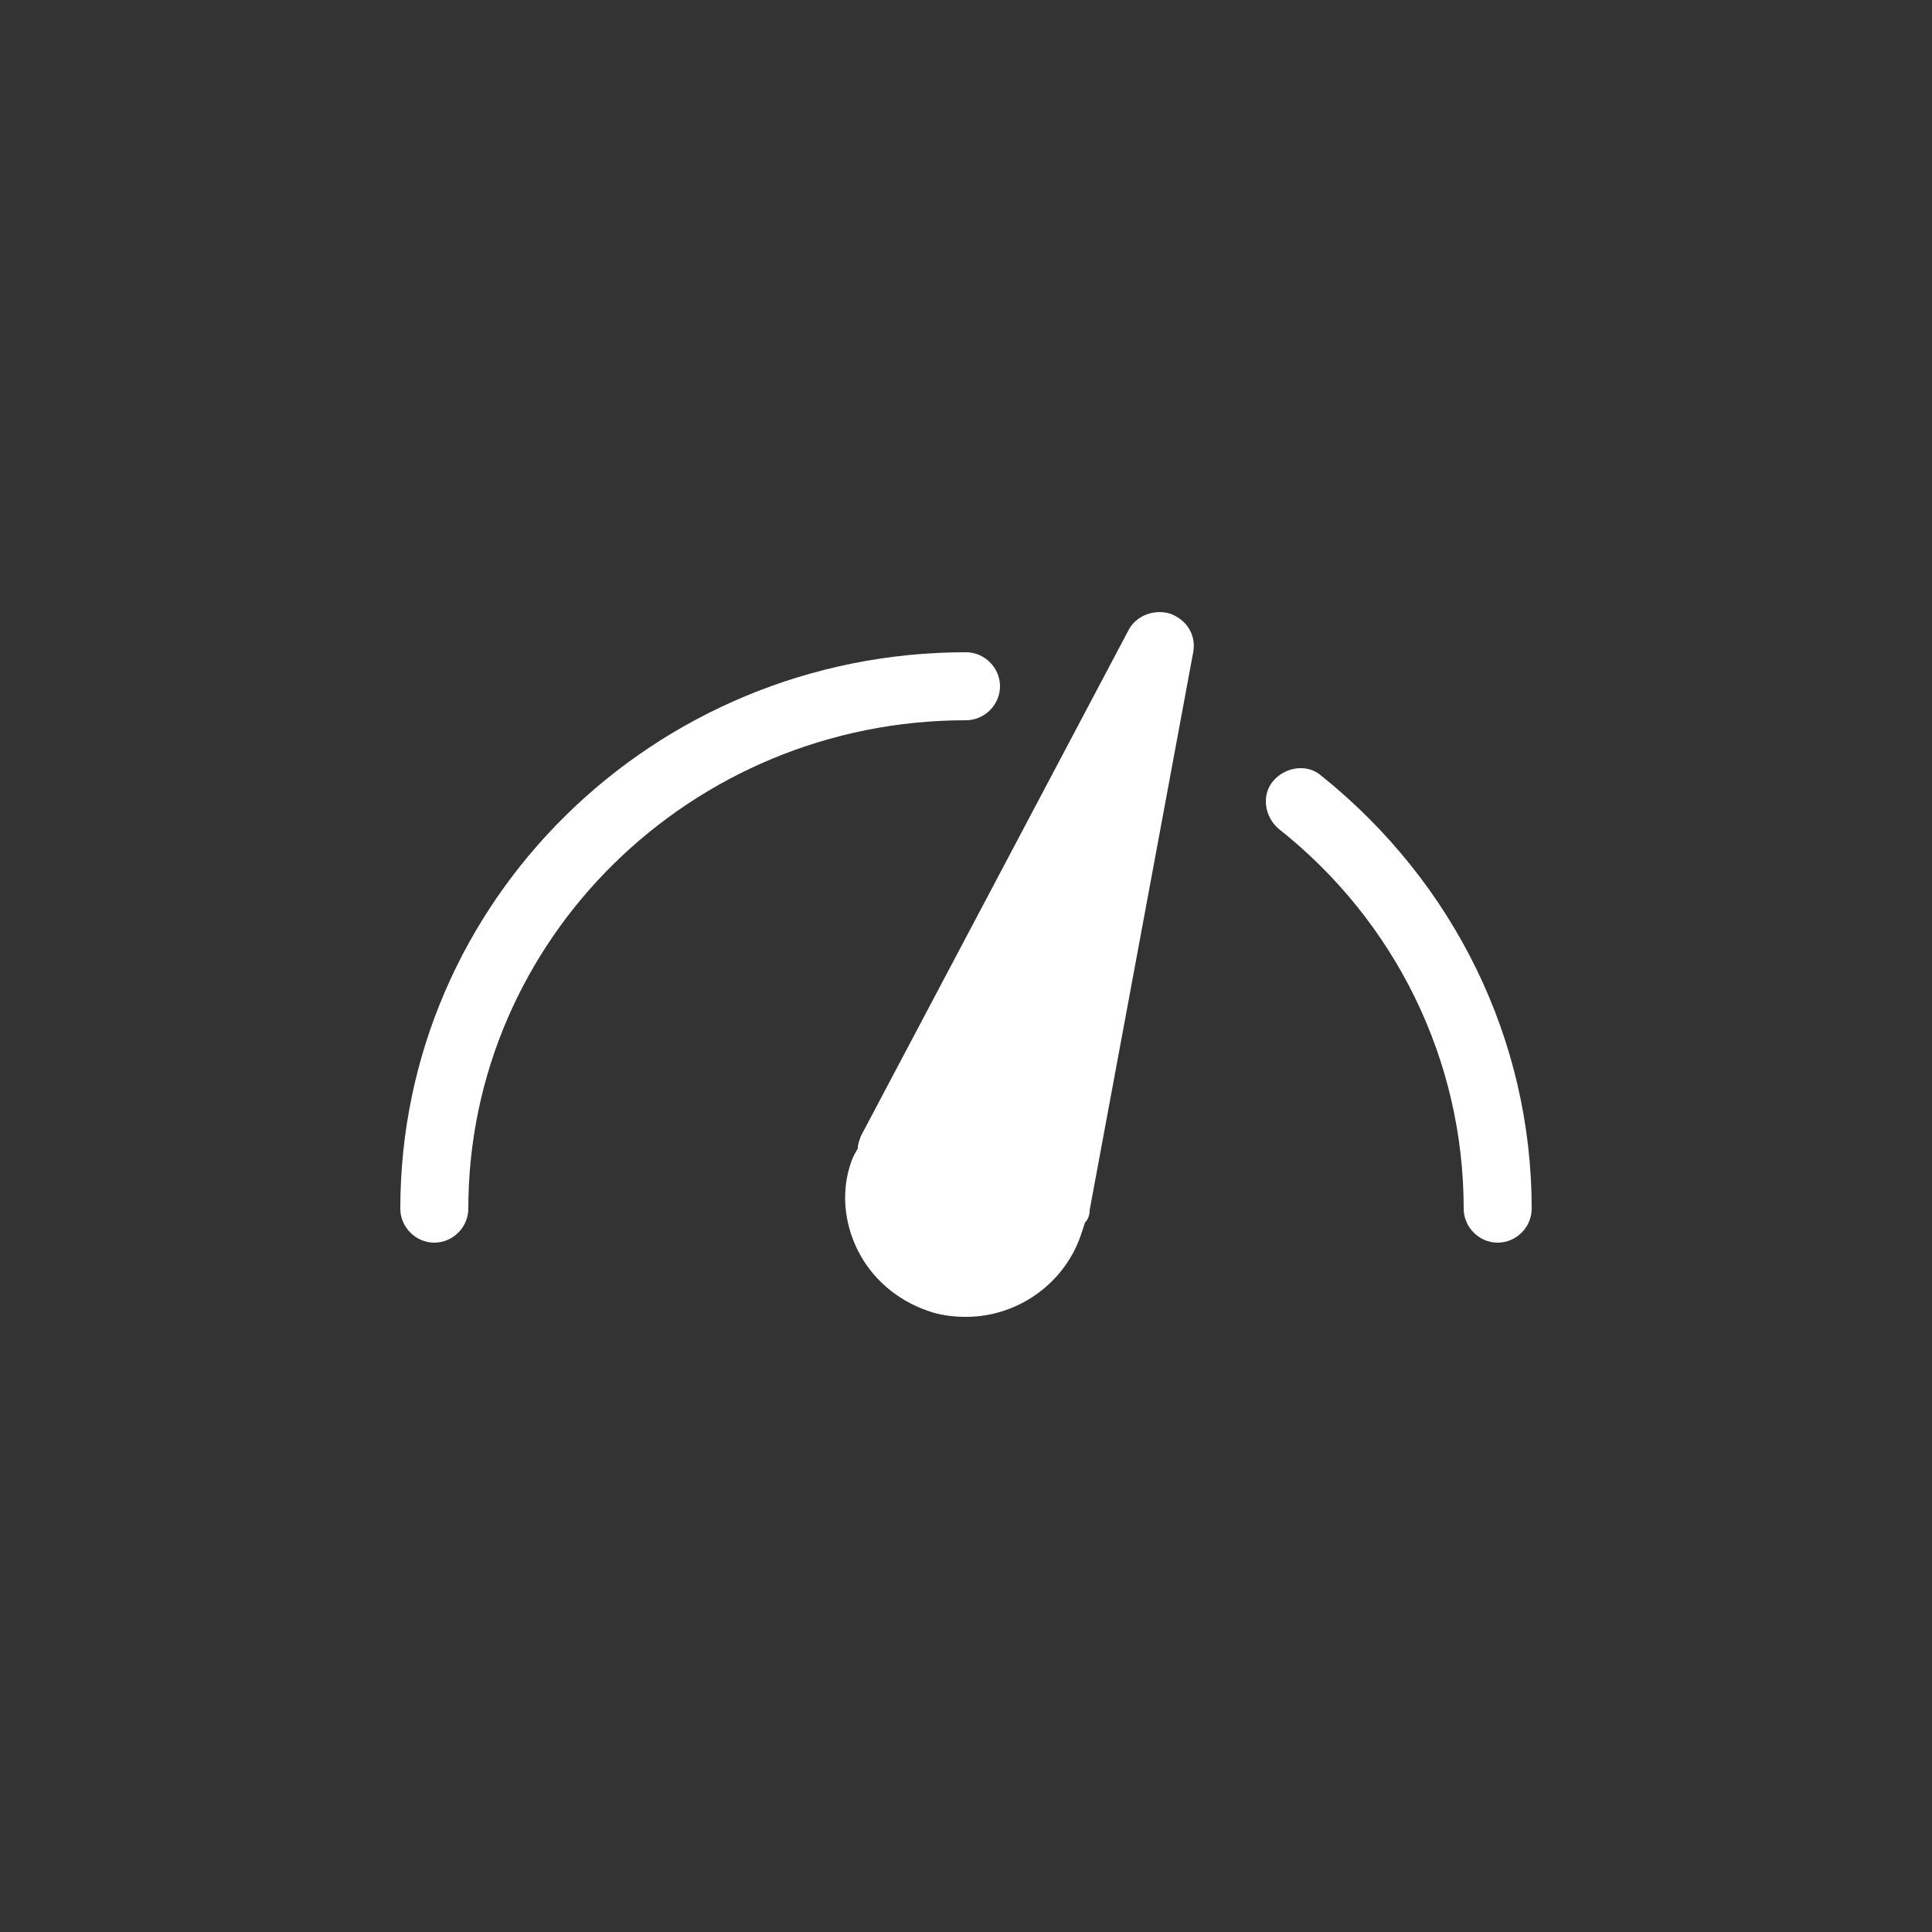 <?xml version="1.0" encoding="utf-8"?>
<!-- Generator: Adobe Illustrator 19.2.0, SVG Export Plug-In . SVG Version: 6.00 Build 0)  -->
<svg version="1.1" id="Lager_1" xmlns="http://www.w3.org/2000/svg" xmlns:xlink="http://www.w3.org/1999/xlink" x="0px" y="0px"
	 viewBox="0 0 125 125" style="enable-background:new 0 0 125 125;" xml:space="preserve">
<rect x="0" y="0" width="125" height="125" fill="#333333" stroke="none"/>
<style type="text/css">
	.st0{fill:#FFFFFF;}
</style>
<g>
	<g id="Gauge">
		<g>
			<path class="st0" d="M55.1,75.1c-0.7,1.9-0.5,4,0.4,5.8c0.9,1.8,2.5,3.2,4.5,3.9c0.8,0.3,1.7,0.4,2.5,0.4c3.3,0,6.3-2.1,7.4-5.2
				c0.1-0.3,0.2-0.6,0.3-0.9c0.2-0.2,0.3-0.5,0.3-0.8l6.7-36.1c0.2-1.1-0.4-2.1-1.5-2.5c-1-0.3-2.2,0.1-2.7,1.1L55.7,73.5
				c-0.1,0.3-0.2,0.5-0.2,0.8C55.4,74.5,55.2,74.8,55.1,75.1z M25.9,78.2c0,1.2,1,2.2,2.2,2.2c1.2,0,2.2-1,2.2-2.2
				c0-17.4,14.4-31.6,32.2-31.6c1.2,0,2.2-1,2.2-2.2c0-1.2-1-2.2-2.2-2.2C42.3,42.2,25.9,58.3,25.9,78.2z M82.4,50.5
				c-0.8,0.9-0.6,2.3,0.3,3.1c7.6,6,12,15,12,24.6c0,1.2,1,2.2,2.2,2.2c1.2,0,2.2-1,2.2-2.2c0-10.9-5-21.1-13.6-28
				C84.6,49.4,83.2,49.6,82.4,50.5z"/>
		</g>
	</g>
</g>
<g>
</g>
<g>
</g>
<g>
</g>
<g>
</g>
<g>
</g>
<g>
</g>
</svg>

